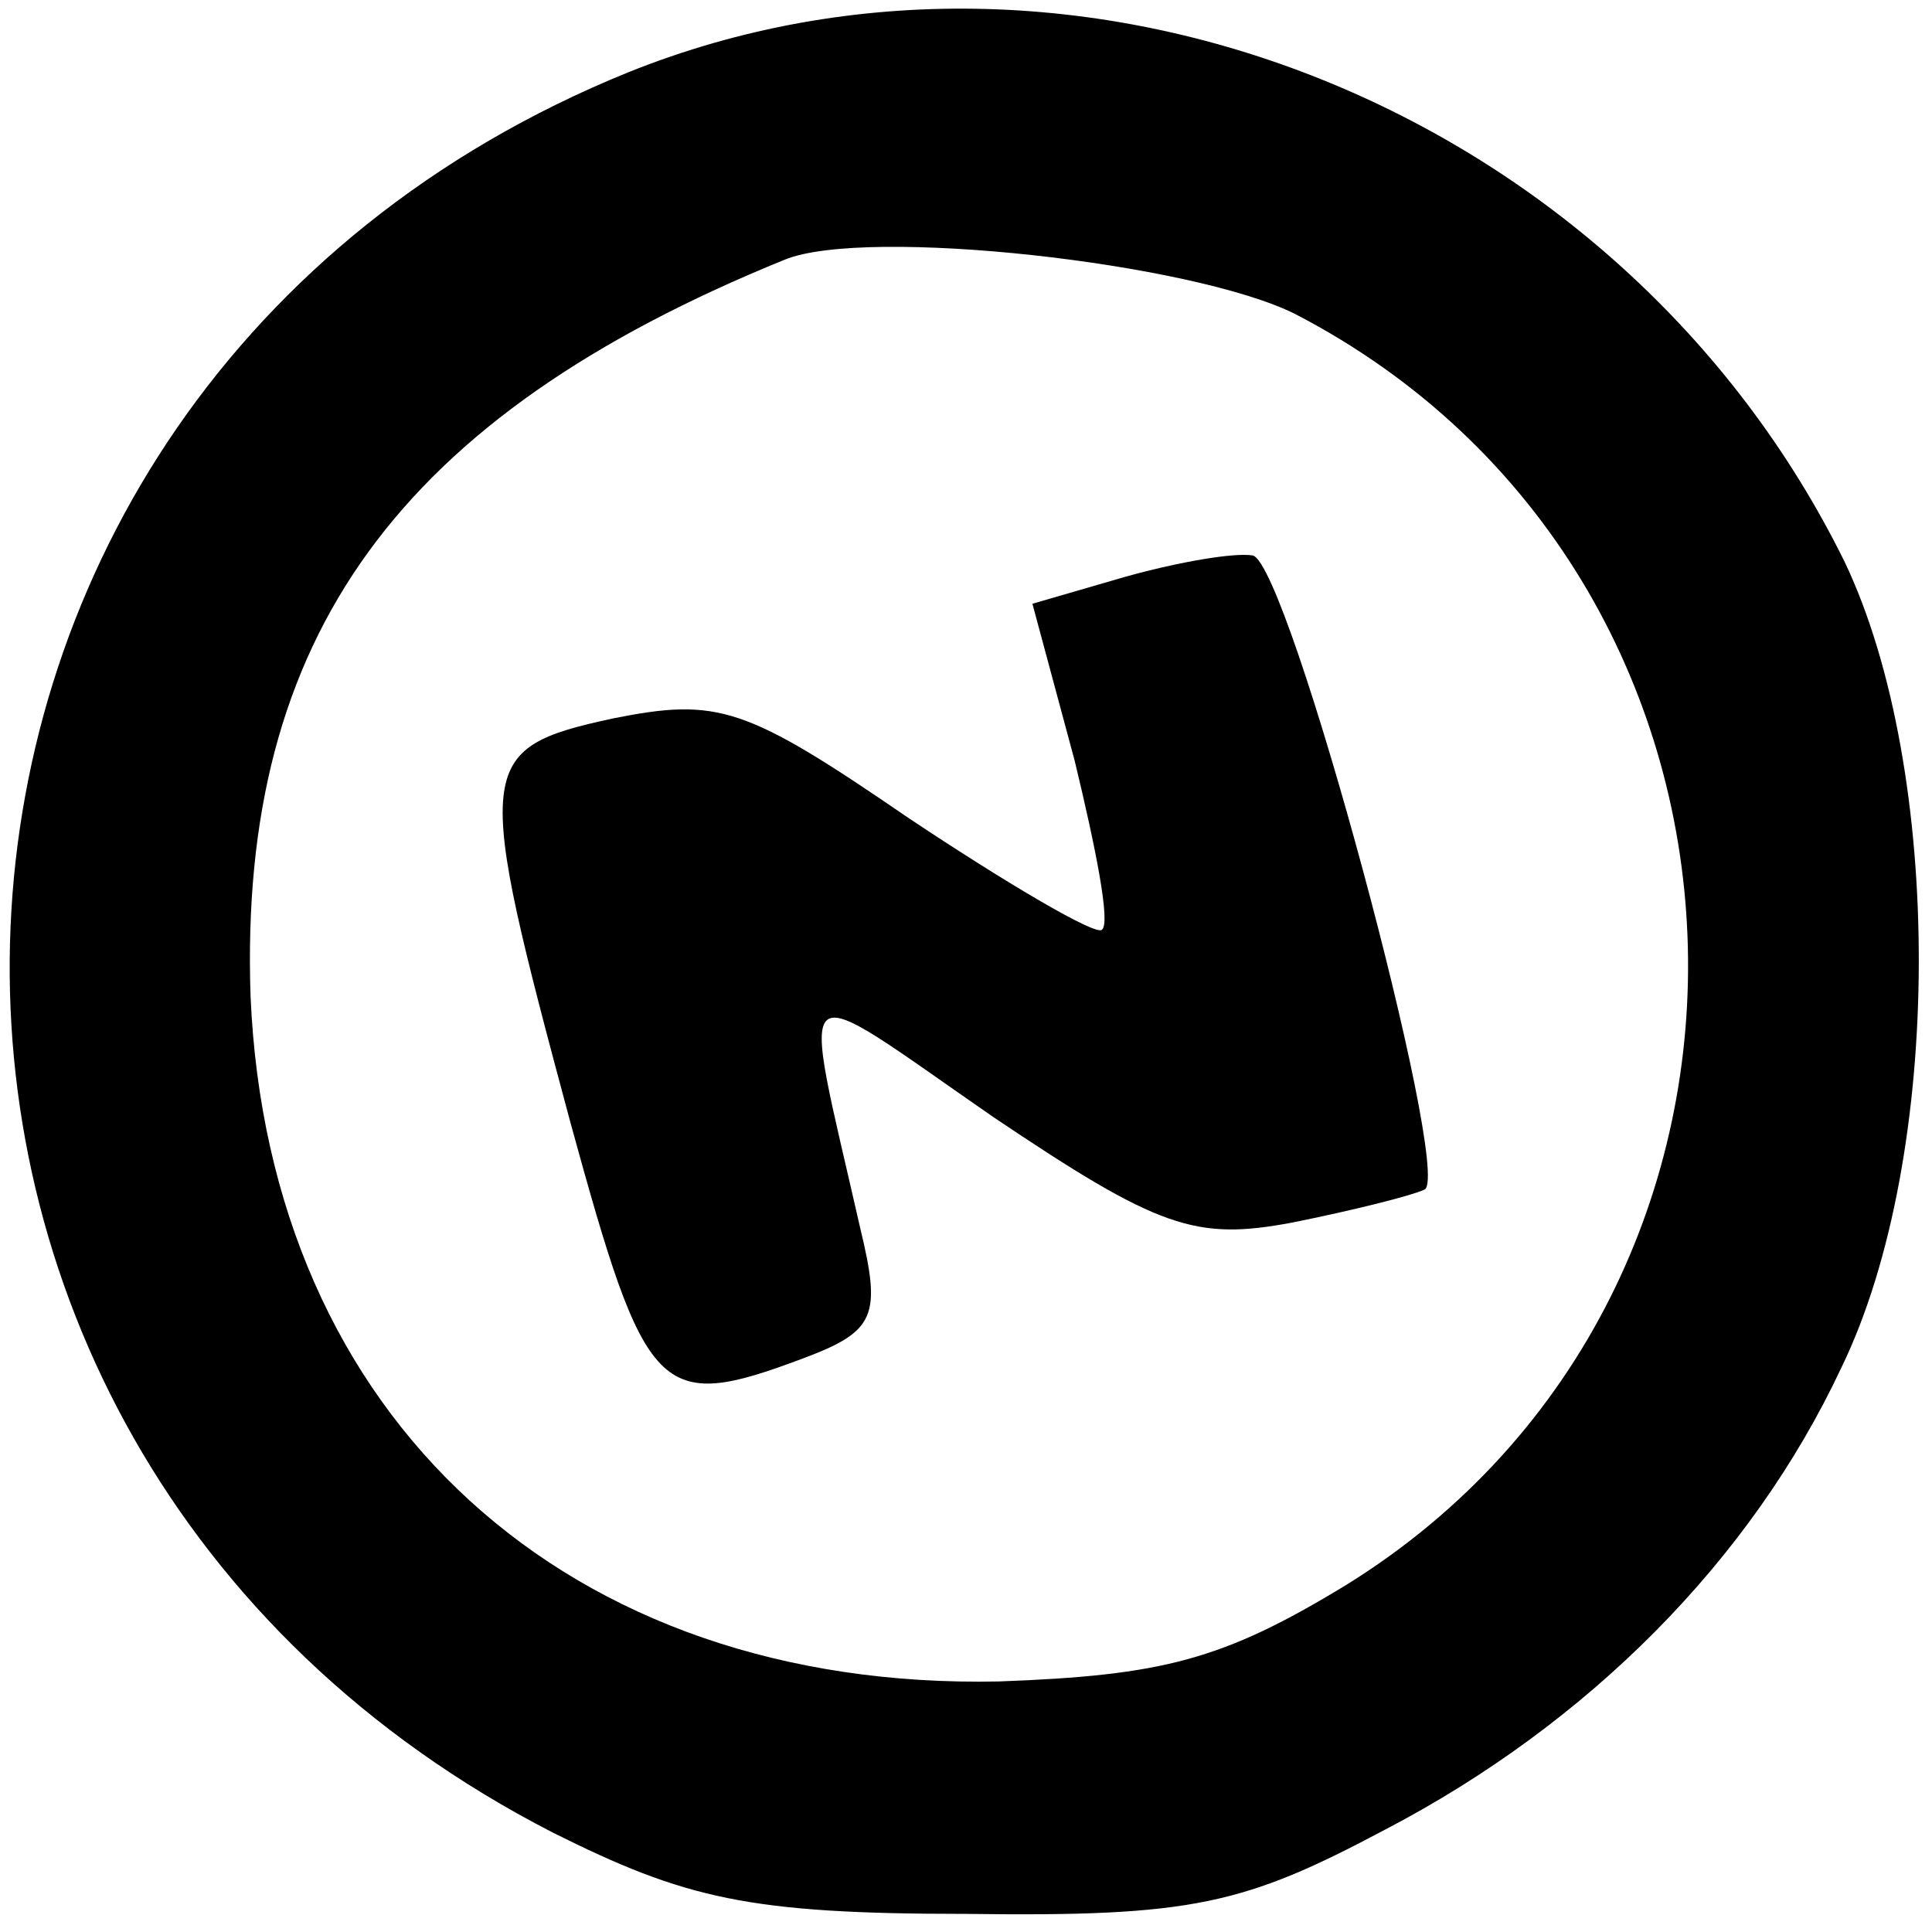 <svg version="1" xmlns="http://www.w3.org/2000/svg" width="85.333" height="85.333" viewBox="0 0 64 64"><path d="M20.8 2.4C-5.3 13-6.8 47.8 18.3 60.7c4.4 2.2 6.5 2.7 13.7 2.7 7.5.1 9.2-.3 13.9-2.8C52.6 57.1 58 51.7 61 45.3c3.4-7 3.4-19.8.1-26.7-7.4-15-25.4-22.2-40.3-16.2zm22.1 8c16.6 8.6 17.5 32.3 1.7 42.1-4.1 2.5-6.1 3-11.5 3.2C18.8 56 8.9 47 8.3 33 7.9 21.1 13.2 13.8 26 8.6c2.7-1.1 13.5.1 16.9 1.8z"/><path d="M37.3 19.1l-3.1.9 1.4 5.2c.7 2.9 1.2 5.4.9 5.6-.2.2-3.1-1.5-6.4-3.7-5.4-3.7-6.3-4-9.8-3.3-4.6 1-4.6 1.5-1.4 13.4 2.5 9.1 2.9 9.6 7.7 7.8 2.4-.9 2.6-1.4 1.9-4.3-2-8.8-2.4-8.4 4.4-3.7 5.5 3.7 6.7 4.1 9.9 3.5 2-.4 4-.9 4.4-1.1.9-.6-4.5-20.7-5.7-21-.6-.1-2.4.2-4.2.7z"/></svg>